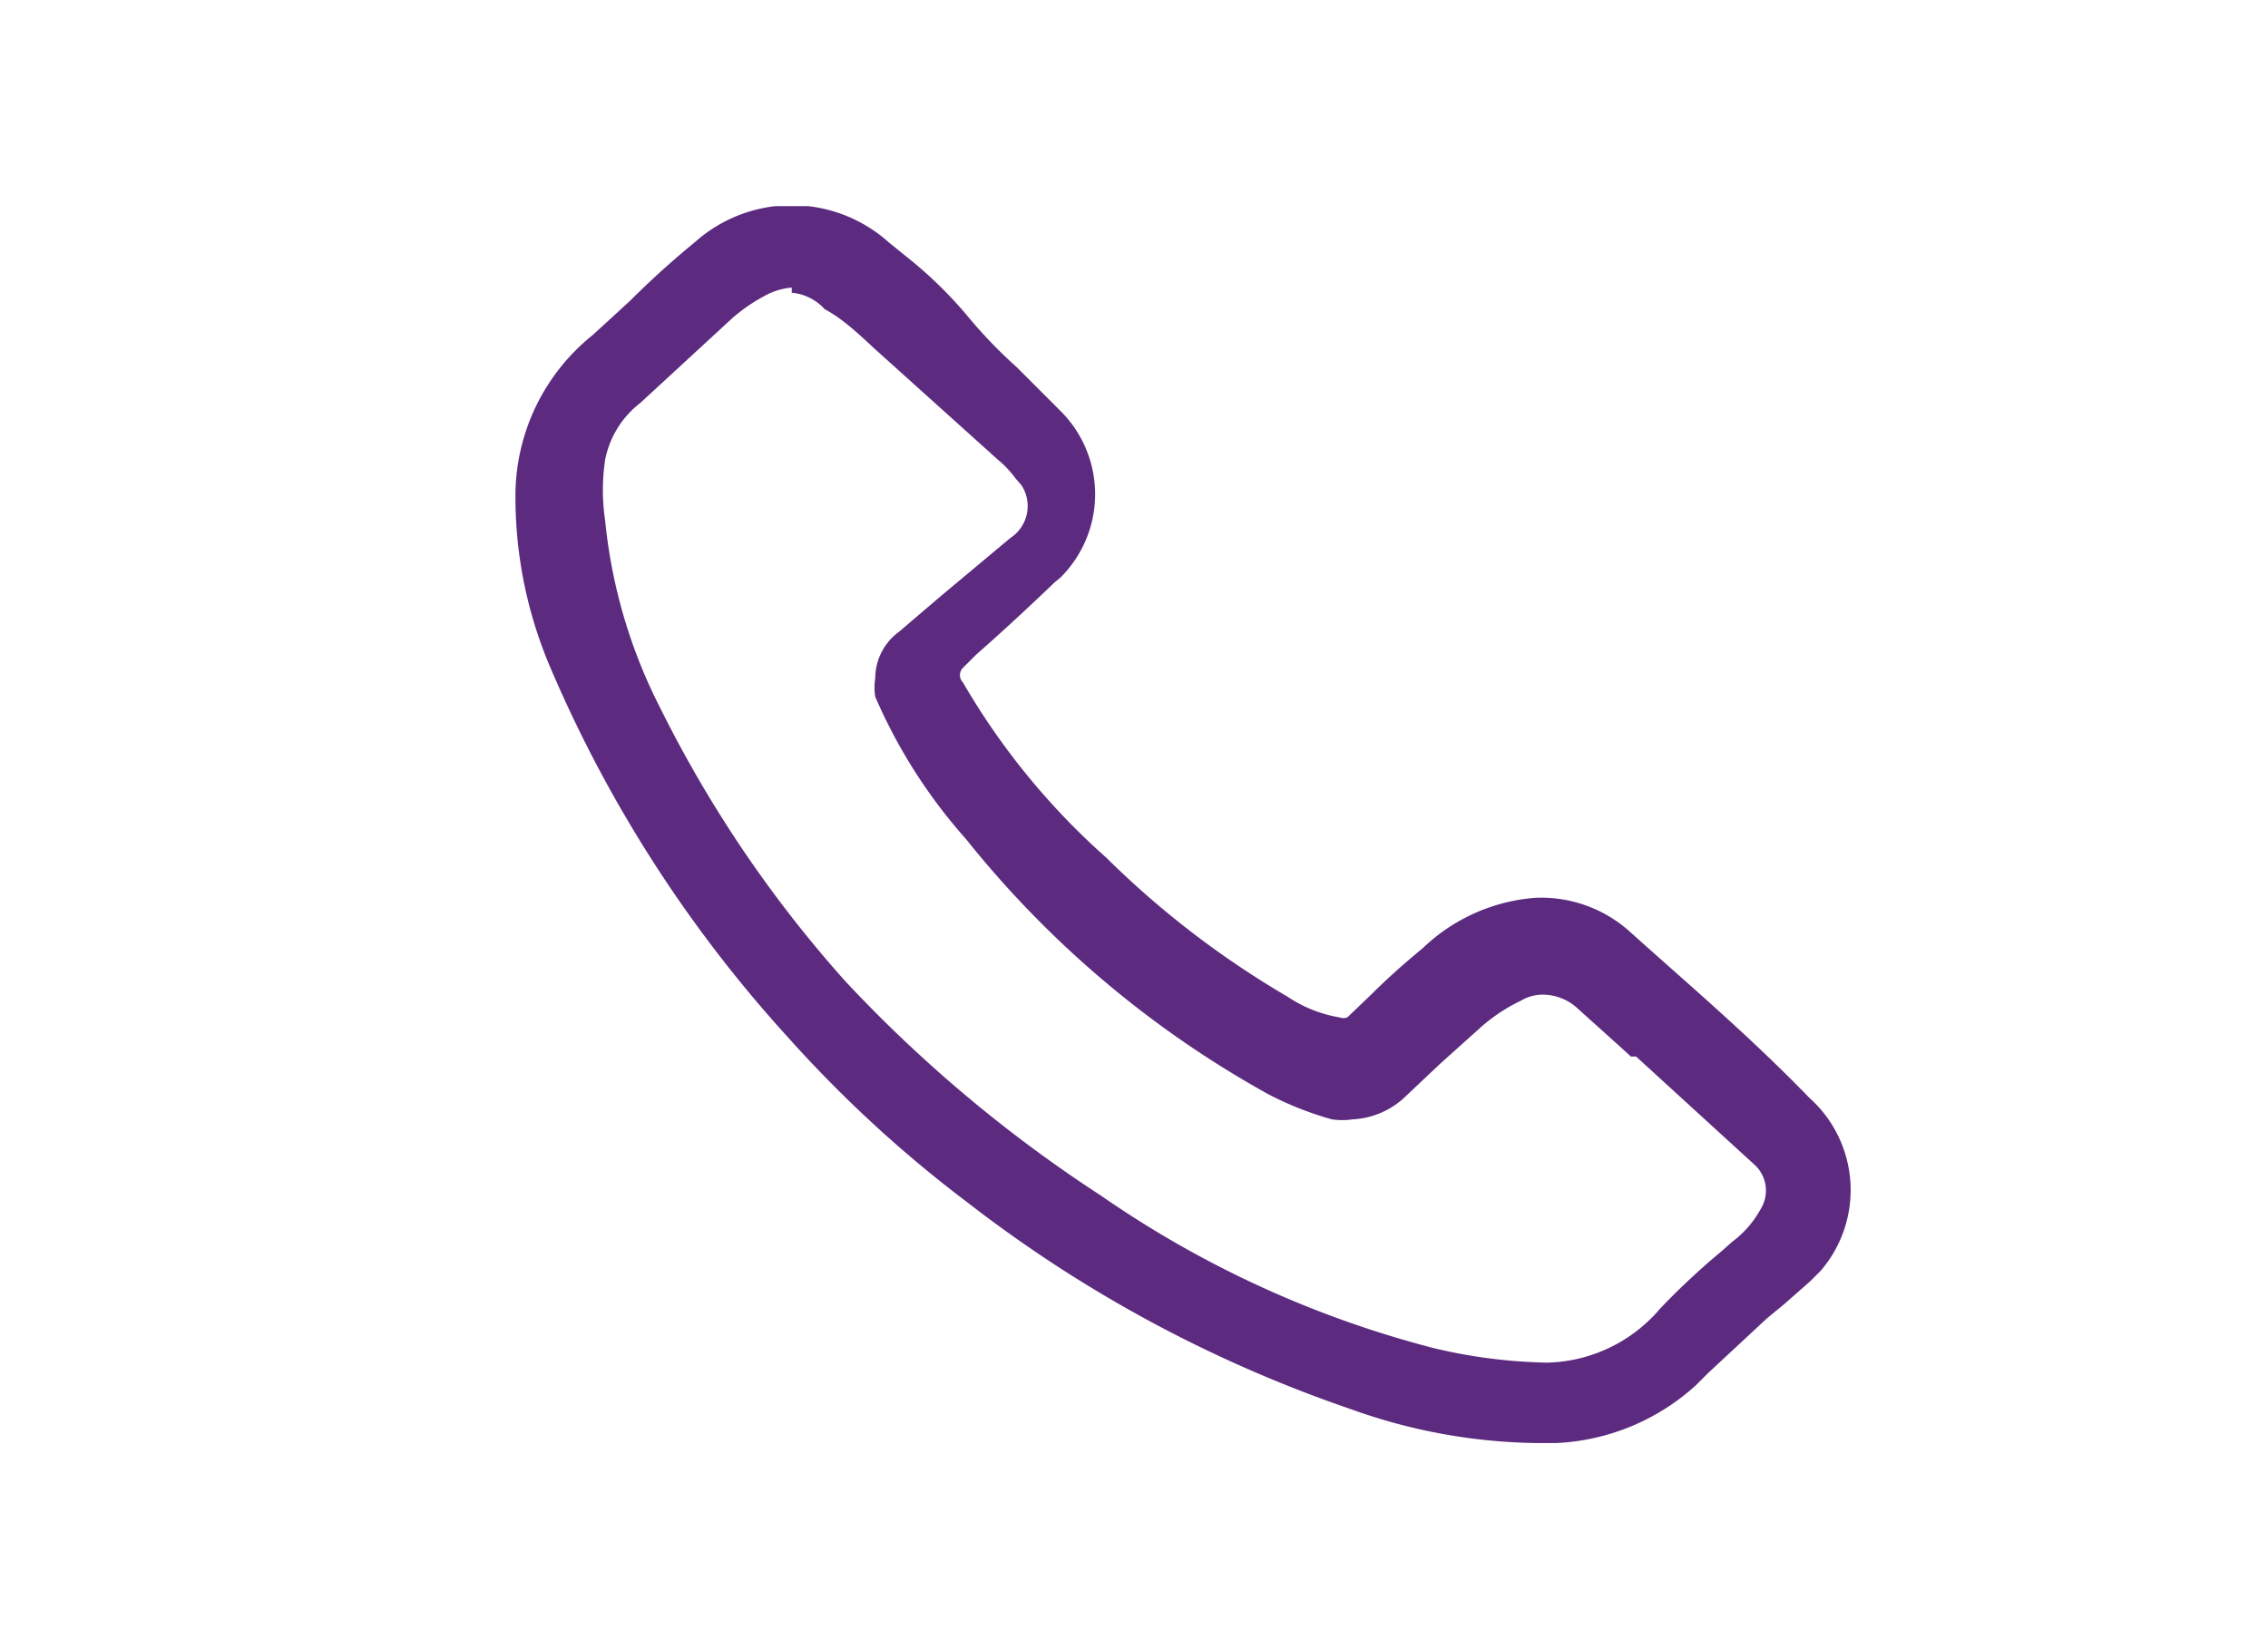 <svg viewBox="0 0 22 16" xmlns="http://www.w3.org/2000/svg" xmlns:xlink="http://www.w3.org/1999/xlink"><clipPath id="a"><path d="m5 2h13v12h-13z"/></clipPath><g clip-path="url(#a)"><path d="m14.89 14a5.5 5.5 0 0 1 -1.79-.33 12.84 12.84 0 0 1 -3.71-2 12.16 12.16 0 0 1 -1.75-1.61 12.74 12.74 0 0 1 -2.3-3.58 4.21 4.21 0 0 1 -.34-1.69 2 2 0 0 1 .75-1.54l.36-.33q.3-.3.63-.57a1.41 1.41 0 0 1 1.88 0l.16.13a4.11 4.11 0 0 1 .6.58 4.56 4.56 0 0 0 .48.5l.43.43a1.14 1.14 0 0 1 0 1.61l-.06.05c-.25.24-.52.49-.76.7l-.13.13a.1.1 0 0 0 0 .14 6.9 6.9 0 0 0 1.39 1.7 8.85 8.85 0 0 0 1.76 1.35 1.28 1.28 0 0 0 .5.2.11.11 0 0 0 .08 0l.23-.22c.16-.16.33-.31.5-.45a1.77 1.77 0 0 1 1.1-.49 1.29 1.29 0 0 1 .9.32c.52.47 1.15 1 1.75 1.62a1.2 1.2 0 0 1 .11 1.68l-.1.1-.25.22-.17.14-.57.53-.12.12a2.16 2.16 0 0 1 -1.35.56zm-7.21-11.21a.66.66 0 0 0 -.28.09 1.61 1.61 0 0 0 -.3.21l-.51.47-.38.35a.92.92 0 0 0 -.34.55 2 2 0 0 0 0 .59 5.09 5.09 0 0 0 .54 1.83 11.92 11.92 0 0 0 1.79 2.64 13.35 13.35 0 0 0 2.48 2.08 10.09 10.09 0 0 0 3.23 1.48 5.1 5.1 0 0 0 1.1.14 1.48 1.48 0 0 0 1.09-.52c.15-.16.31-.31.48-.46l.13-.11.09-.08a1 1 0 0 0 .3-.36.34.34 0 0 0 -.07-.38l-1.16-1.06h-.05l-.11-.1-.4-.36a.5.5 0 0 0 -.35-.14.42.42 0 0 0 -.21.06 1.66 1.66 0 0 0 -.39.26l-.39.35-.36.34a.8.8 0 0 1 -.49.2.69.69 0 0 1 -.2 0 3.22 3.22 0 0 1 -.61-.24 9.87 9.87 0 0 1 -2.94-2.48 5.14 5.14 0 0 1 -.88-1.38.57.57 0 0 1 0-.18.56.56 0 0 1 .23-.45l.41-.35.67-.56a.37.37 0 0 0 .11-.51l-.06-.07a1 1 0 0 0 -.17-.18l-1.2-1.08c-.15-.14-.31-.29-.48-.38a.49.49 0 0 0 -.32-.16z" fill="#5c2a7f"/></g><path d="m0 0h22v16h-22z" fill="none"/></svg>